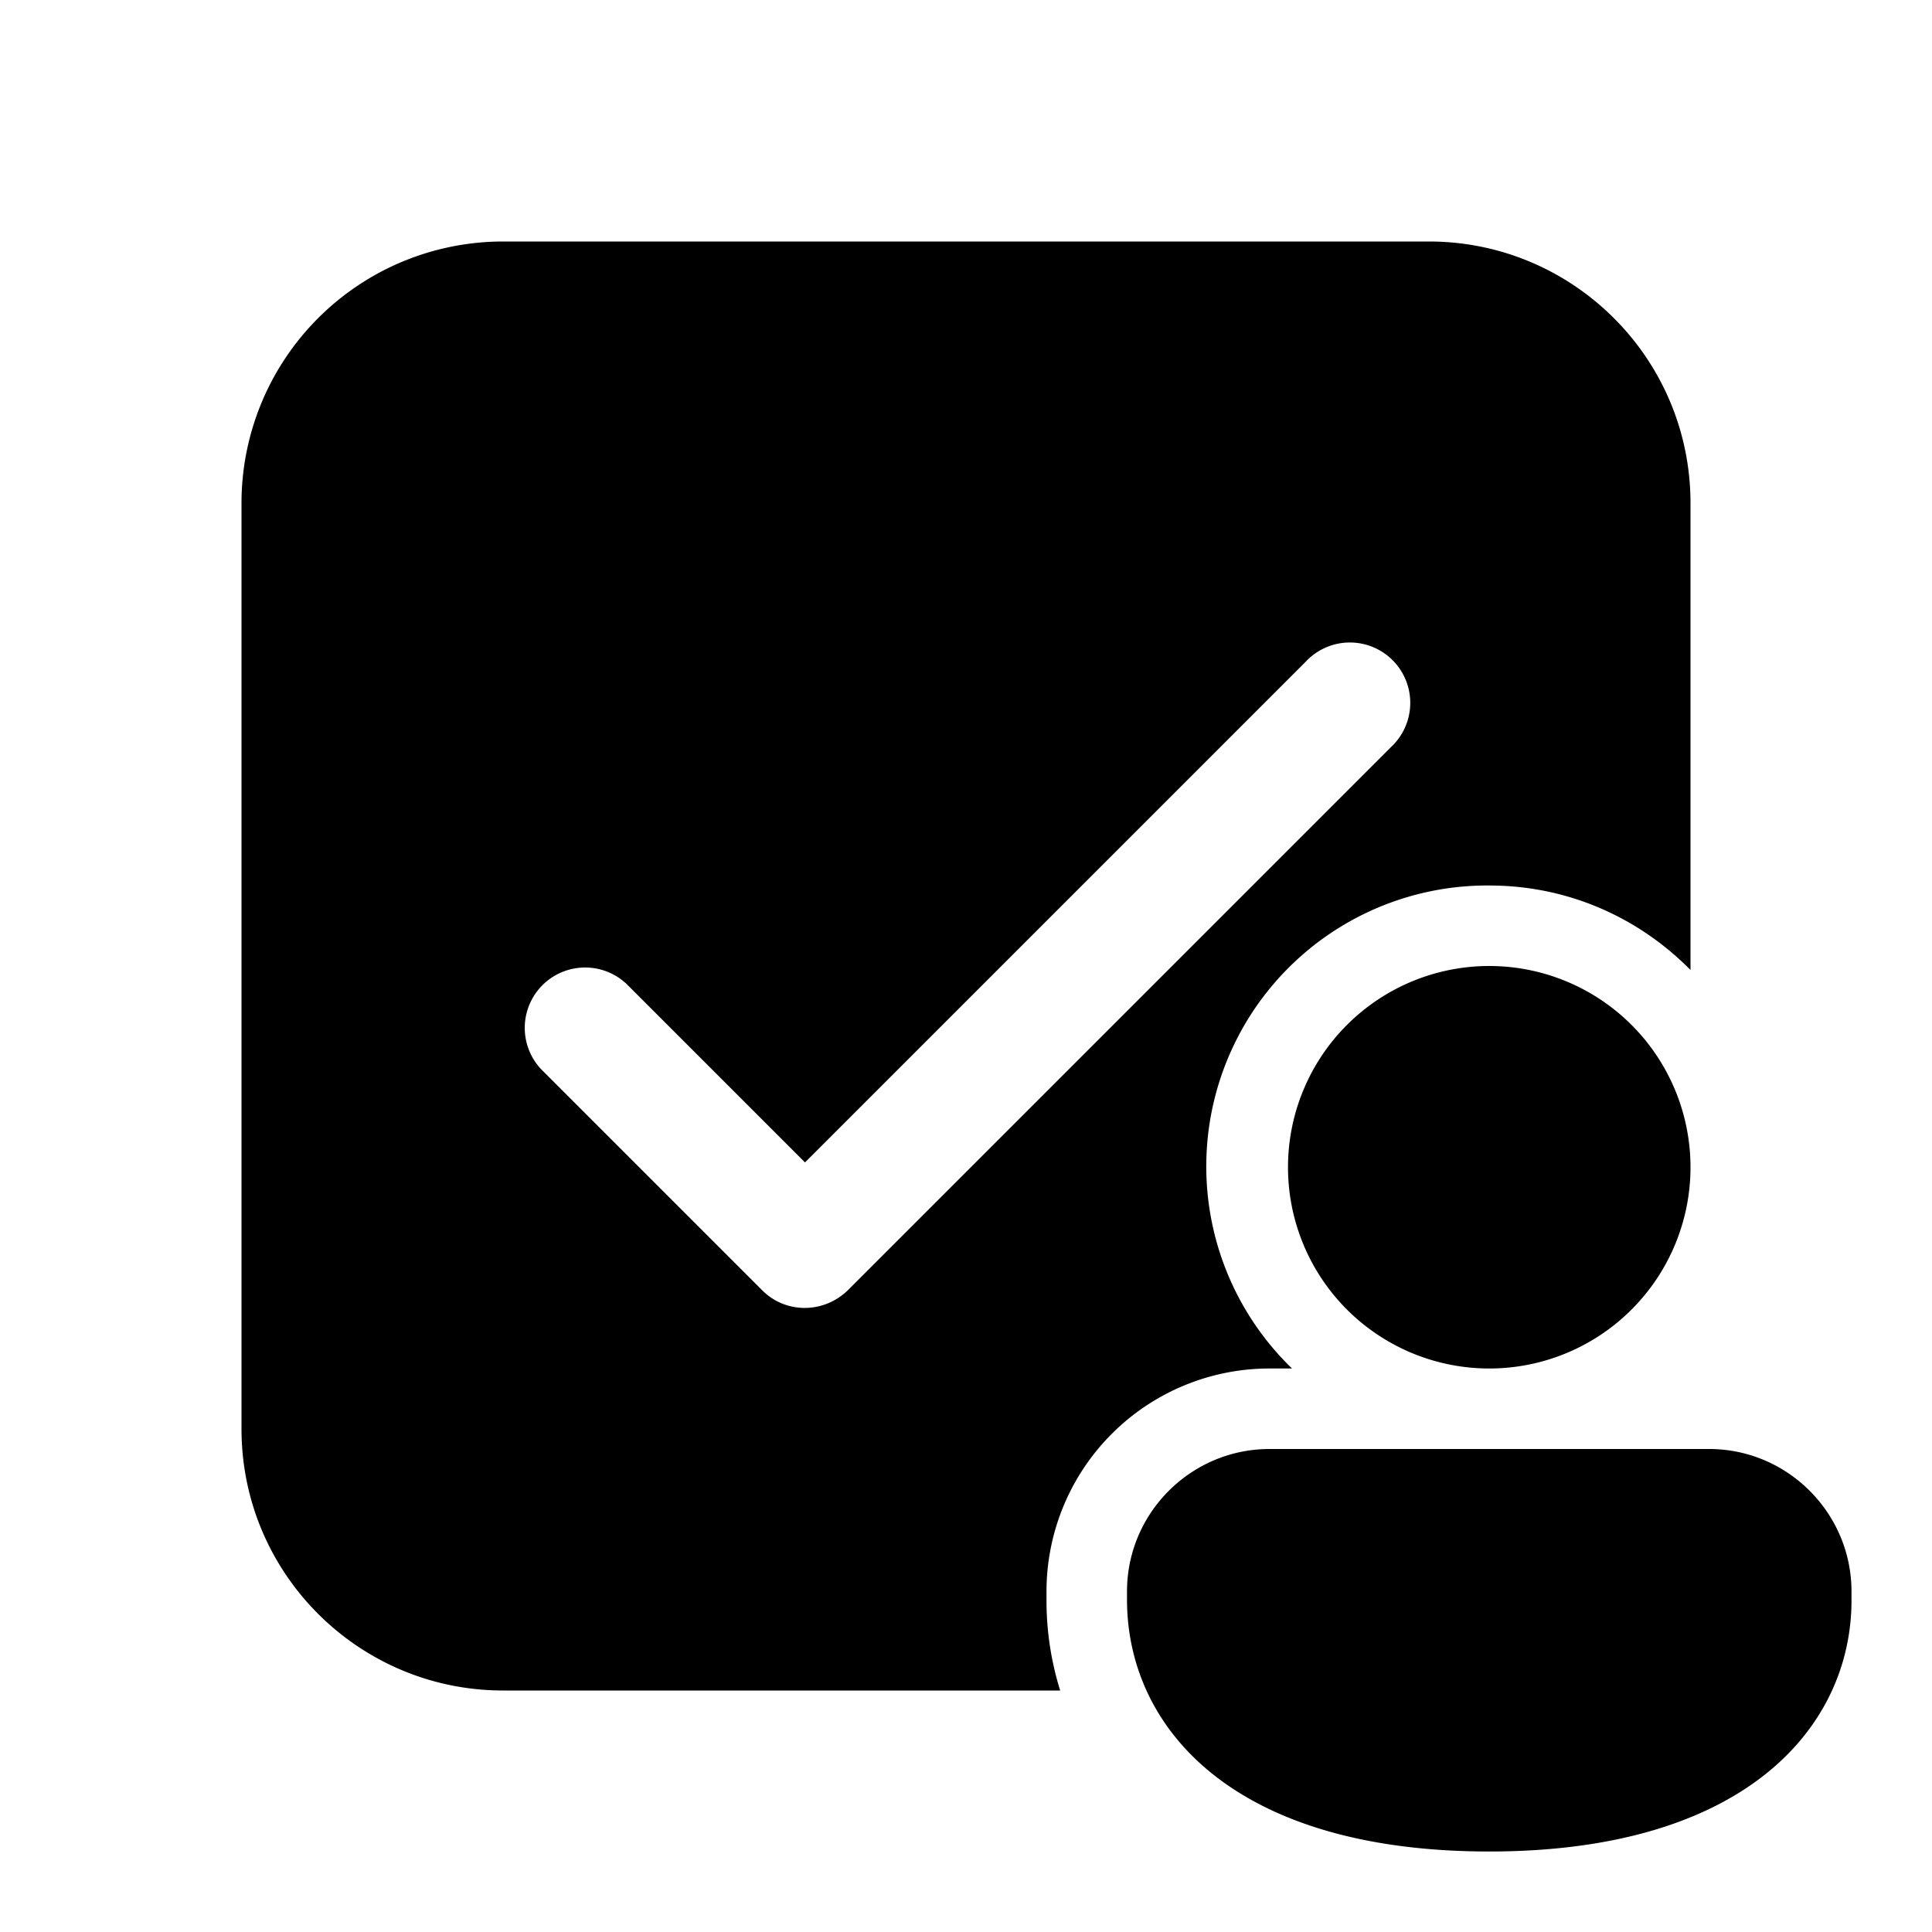 <svg fill="currentColor" viewBox="0 0 24 24"><path d="M6.25 3A3.25 3.25 0 0 0 3 6.25v11.5C3 19.55 4.46 21 6.25 21h6.92a3.74 3.74 0 0 1-.17-1.13v-.1A2.77 2.77 0 0 1 15.77 17h.28a3.49 3.49 0 0 1 2.45-6c.98 0 1.86.4 2.5 1.05v-5.8C21 4.45 19.54 3 17.75 3H6.25Zm11.03 6.28-6.75 6.75c-.3.29-.77.29-1.06 0l-2.75-2.75a.75.75 0 0 1 1.06-1.06L10 14.44l6.22-6.22a.75.75 0 1 1 1.06 1.06ZM21 14.5a2.5 2.5 0 1 1-5 0 2.5 2.5 0 0 1 5 0Zm2 5.38c0 1.55-1.29 3.12-4.5 3.12S14 21.44 14 19.87v-.1c0-.98.8-1.77 1.77-1.77h5.46c.98 0 1.77.8 1.77 1.77v.1Z"/></svg>